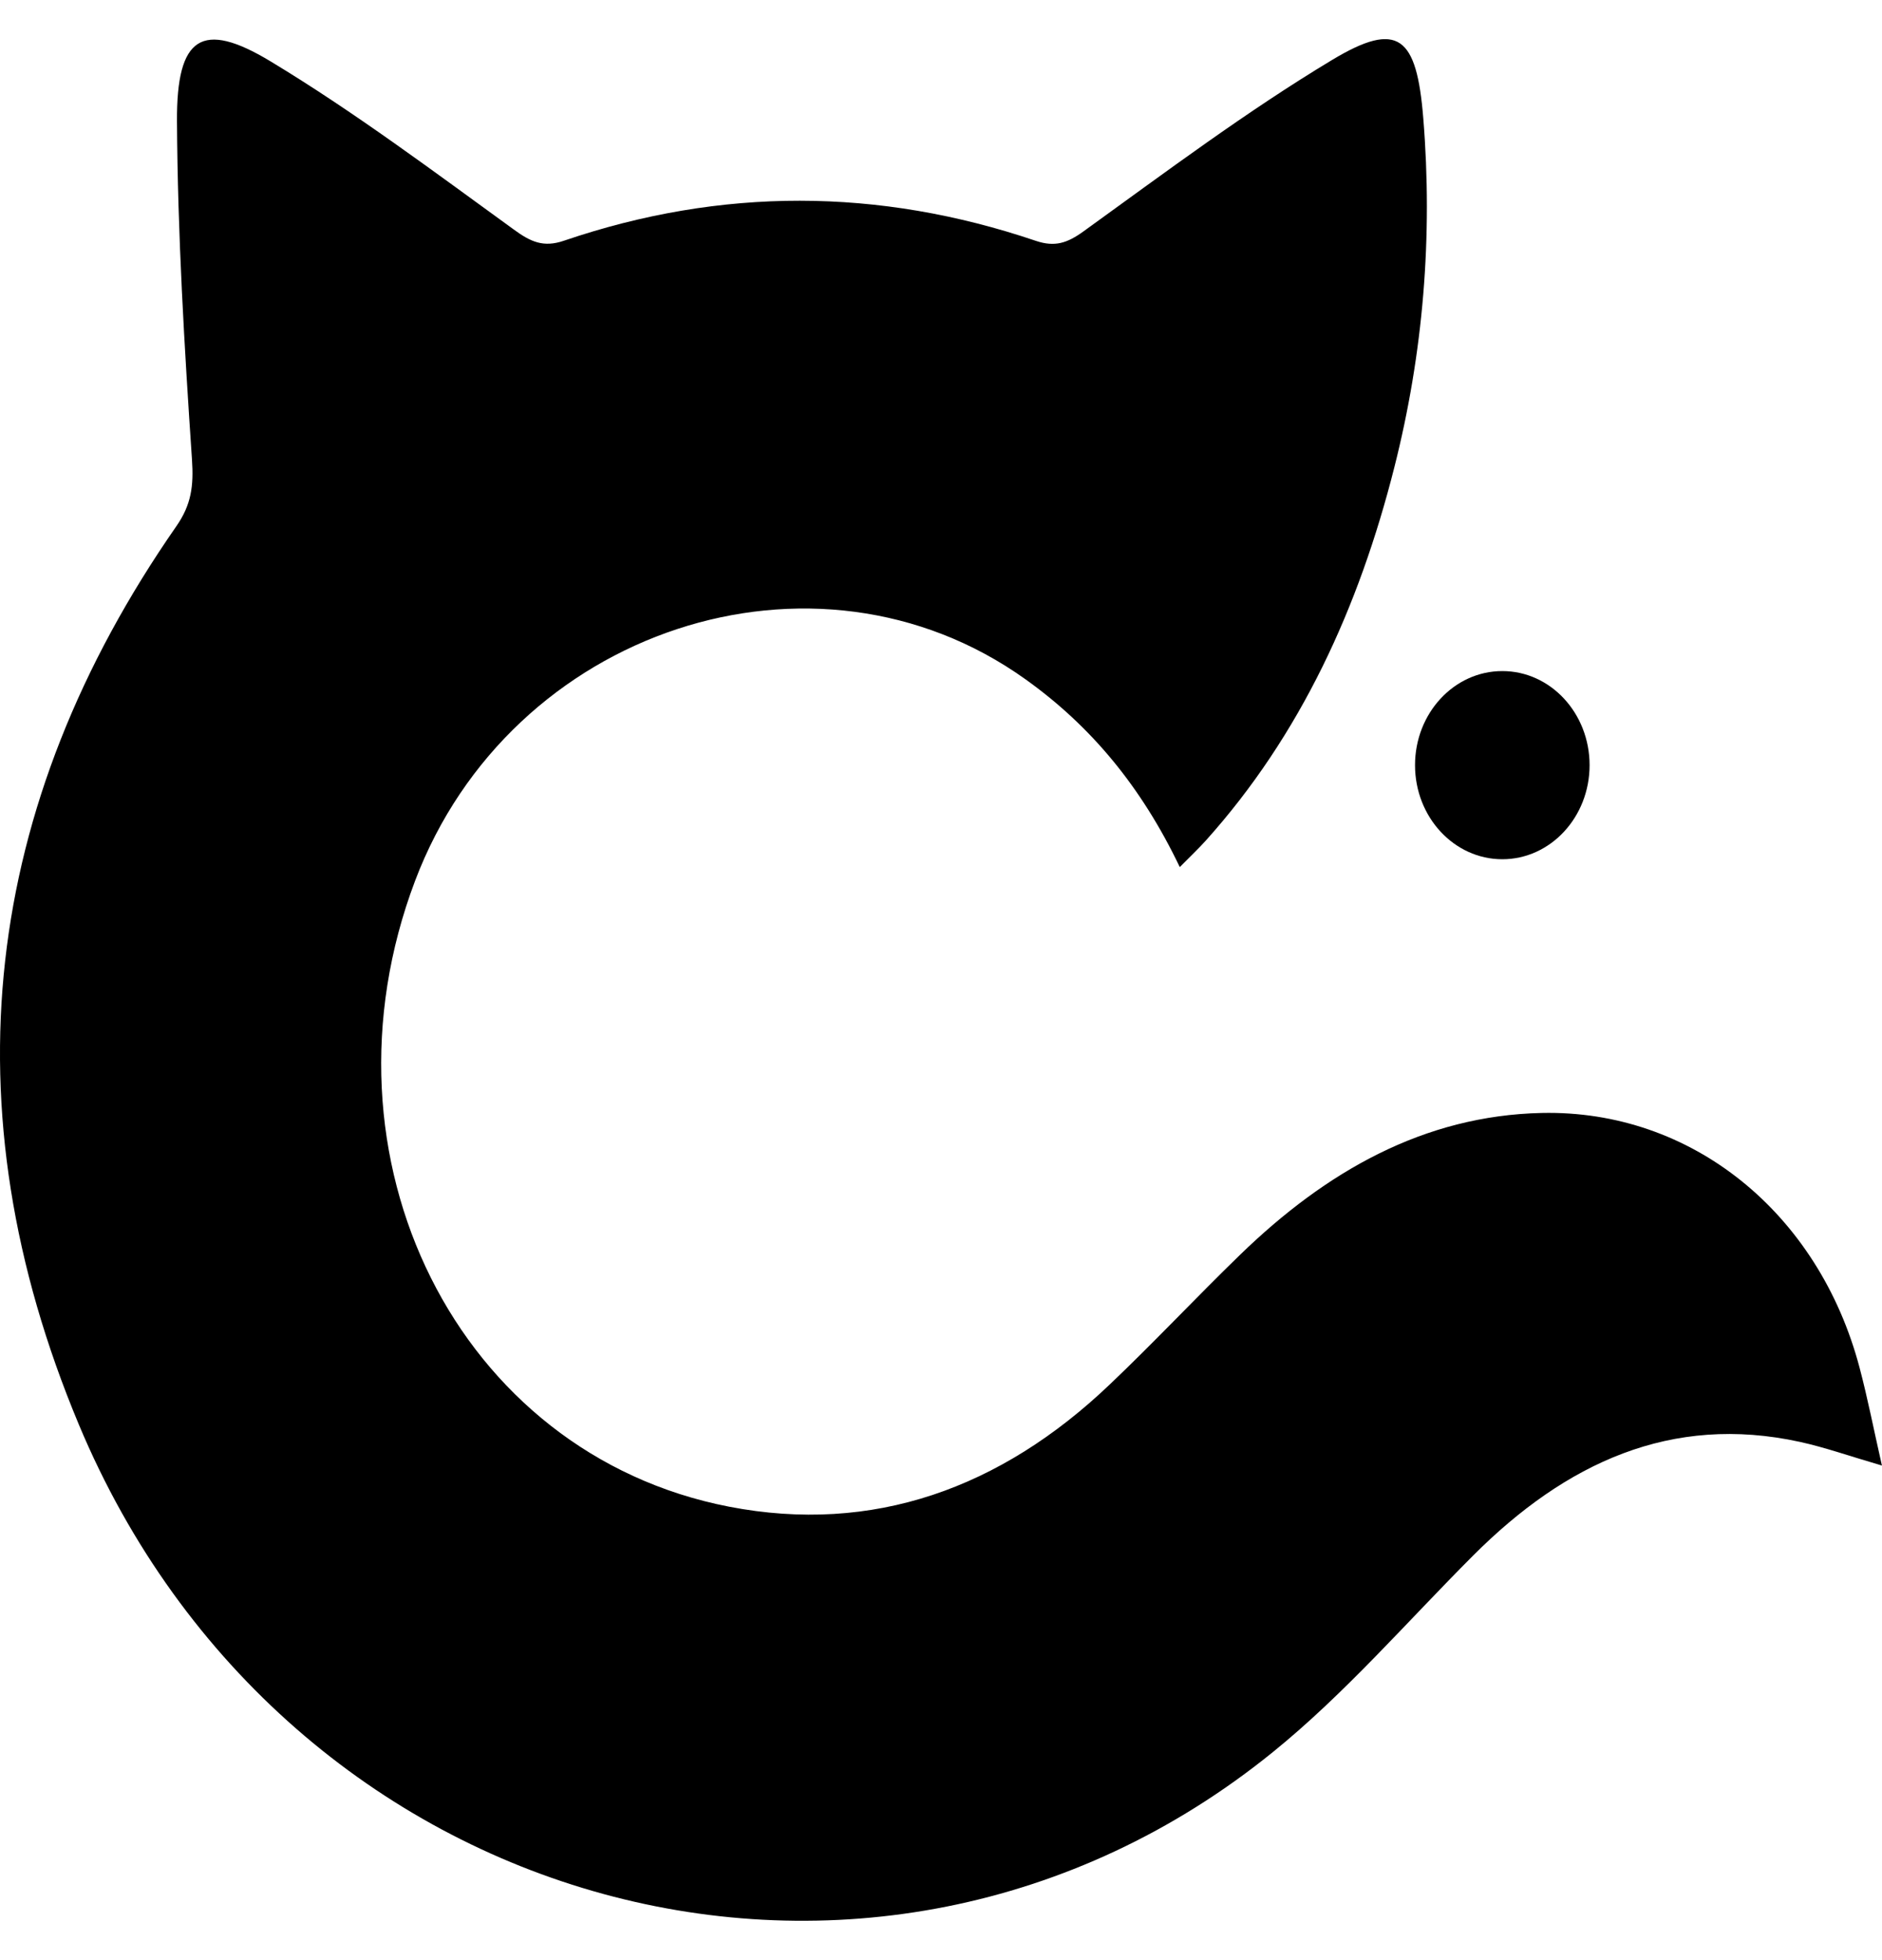<svg width="24" height="25" viewBox="0 0 24 25" fill="none" xmlns="http://www.w3.org/2000/svg">
<g clip-path="url(#clip0_5823_17697)">
<path d="M15.045 11.059C14.555 10.034 13.912 9.26 13.076 8.663C10.392 6.743 6.507 8.022 5.293 11.235C3.959 14.765 5.83 18.545 9.299 19.217C11.129 19.571 12.761 18.985 14.152 17.658C14.718 17.12 15.254 16.547 15.816 16.002C16.91 14.941 18.157 14.228 19.661 14.195C21.569 14.153 23.191 15.465 23.714 17.444C23.817 17.833 23.894 18.229 23.999 18.692C23.584 18.571 23.272 18.46 22.952 18.39C21.312 18.032 19.966 18.658 18.784 19.842C17.941 20.686 17.149 21.604 16.234 22.345C11.138 26.478 3.625 24.432 1.005 18.168C-0.687 14.123 -0.223 10.268 2.248 6.713C2.441 6.436 2.471 6.197 2.448 5.859C2.351 4.423 2.265 2.983 2.257 1.544C2.251 0.468 2.573 0.253 3.449 0.782C4.519 1.428 5.531 2.187 6.55 2.926C6.767 3.085 6.93 3.16 7.192 3.07C9.196 2.387 11.206 2.393 13.21 3.072C13.451 3.153 13.609 3.102 13.82 2.949C14.862 2.197 15.896 1.421 16.99 0.763C17.833 0.256 18.066 0.466 18.15 1.506C18.273 3.016 18.15 4.503 17.781 5.961C17.329 7.749 16.586 9.375 15.375 10.723C15.285 10.823 15.187 10.915 15.045 11.059Z" fill="black"/>
<ellipse cx="19.158" cy="9.759" rx="1.113" ry="1.2" fill="black"/>
</g>
<defs>
<clipPath id="clip0_5823_17697">
<rect width="24" height="24" fill="white" transform="translate(0 0.5)"/>
</clipPath>
</defs>
</svg>
